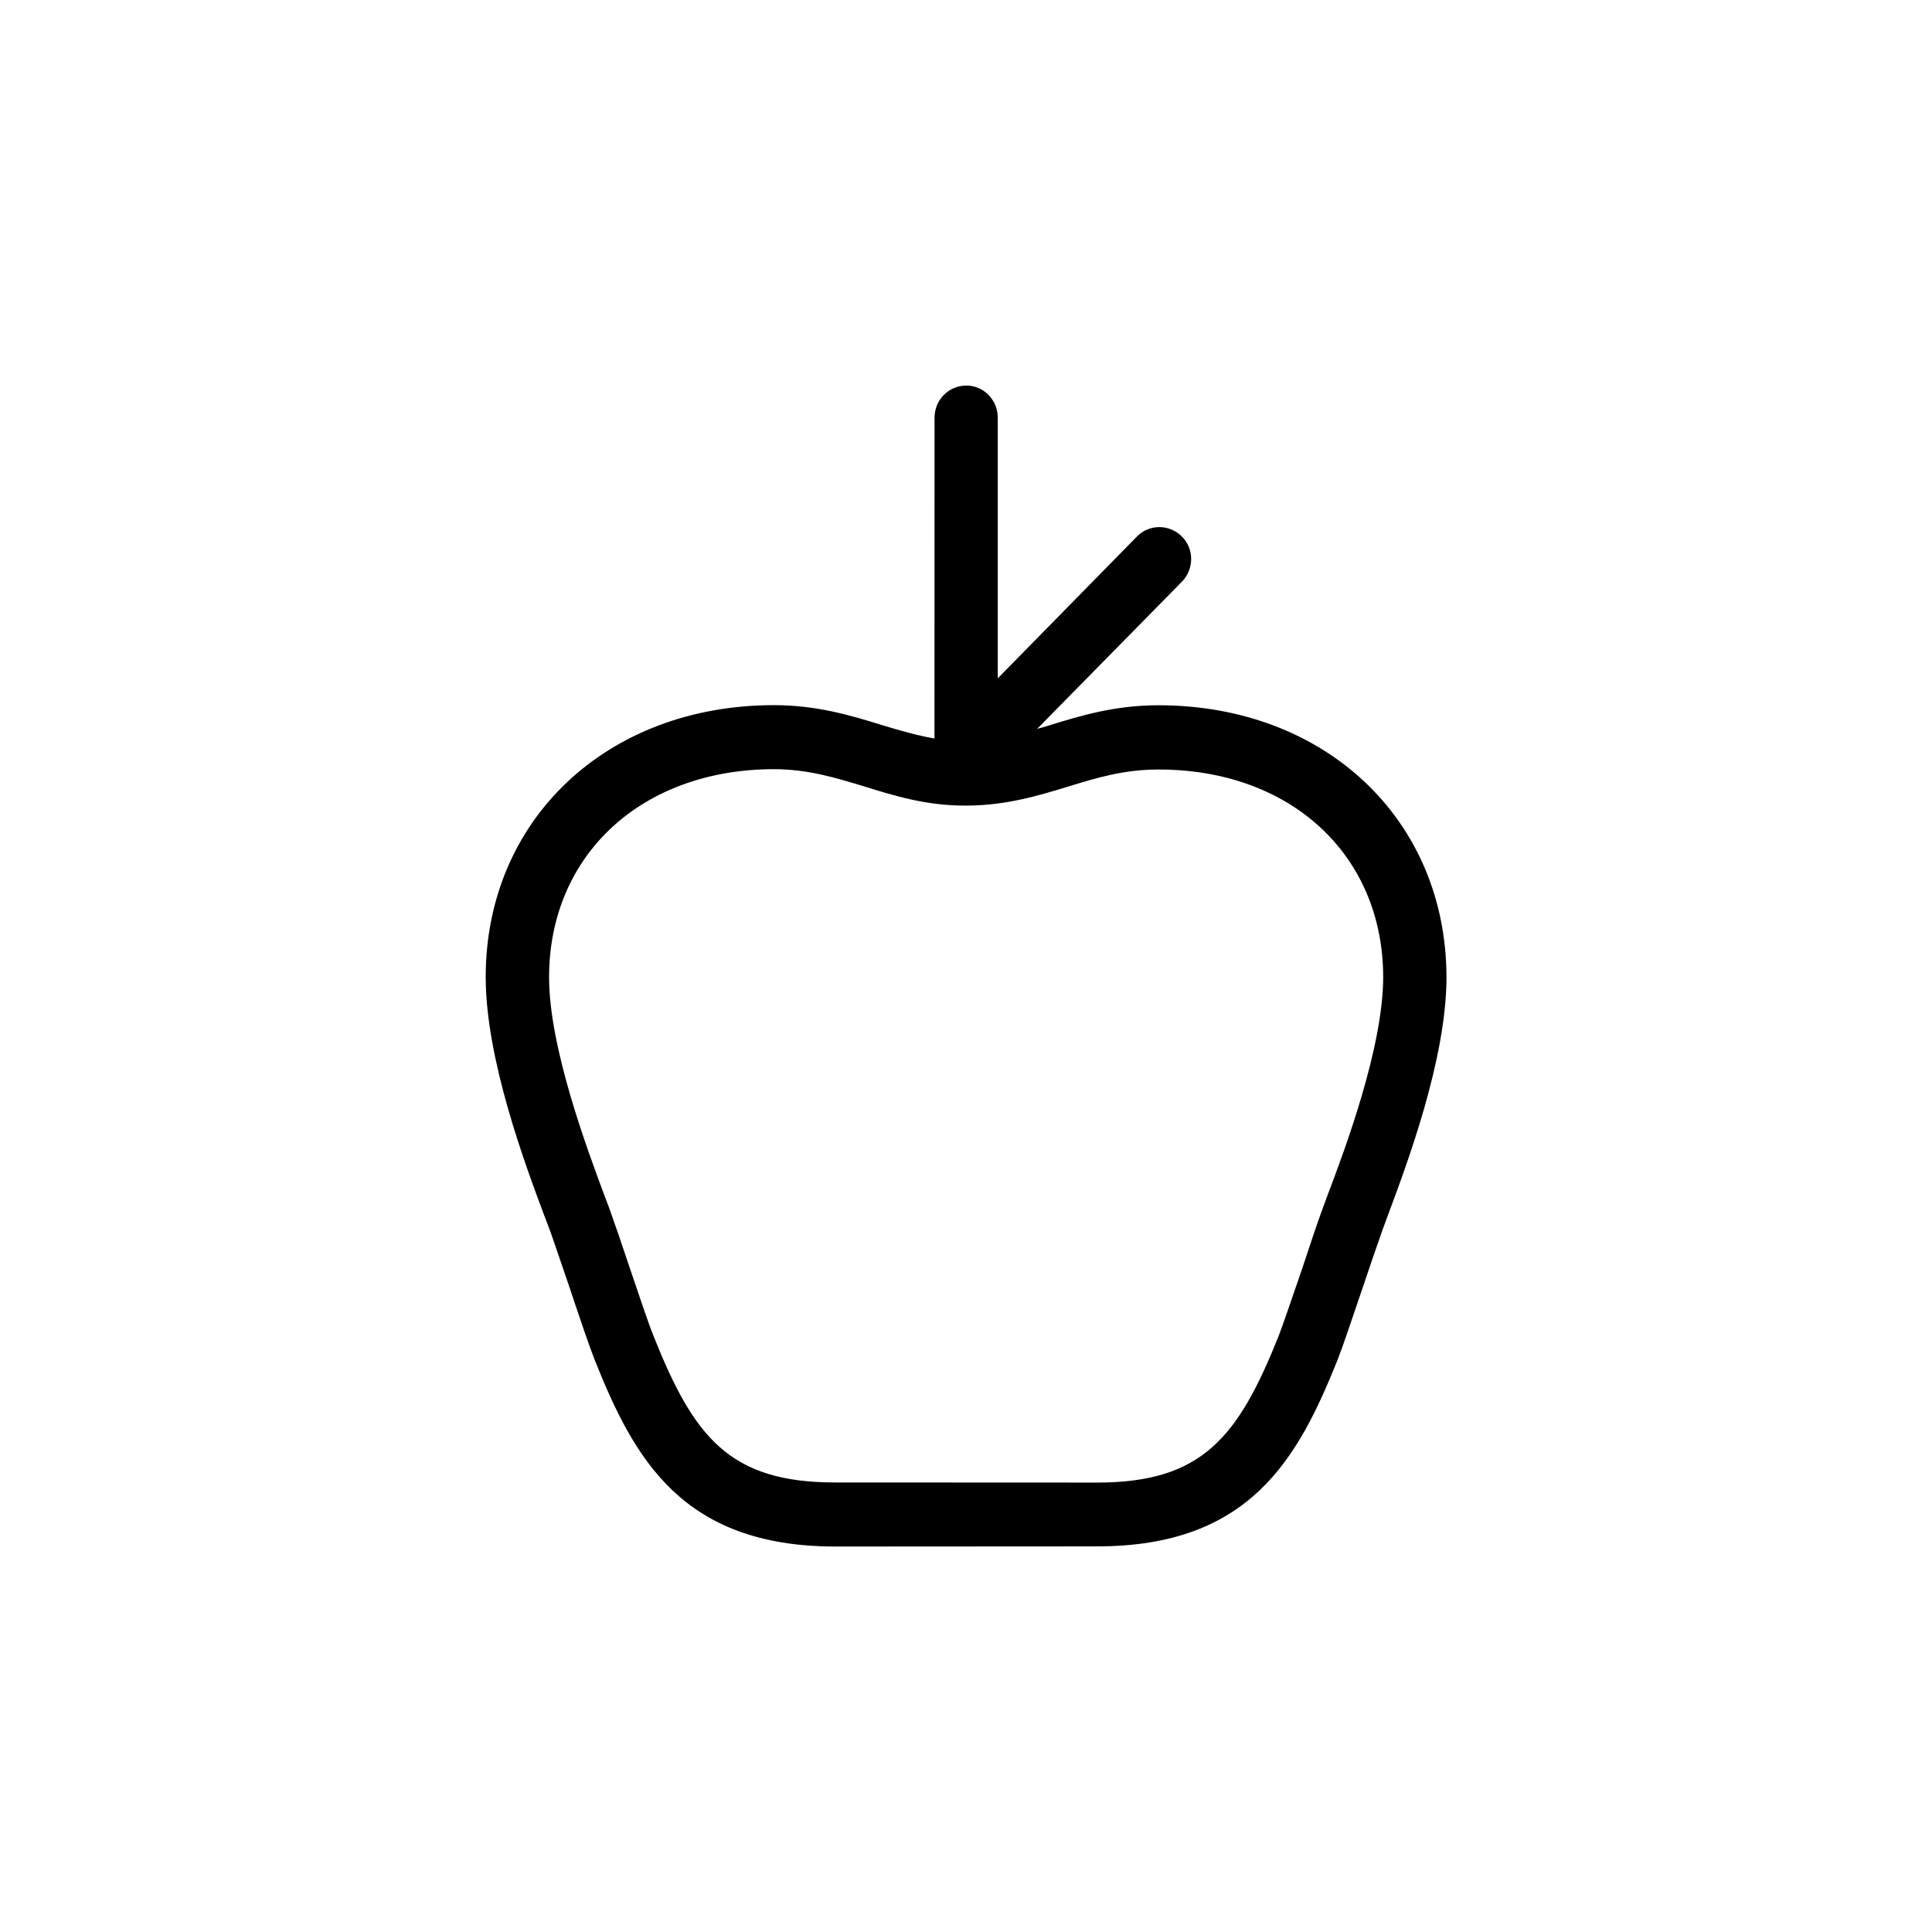 <?xml version="1.0" ?><!DOCTYPE svg  PUBLIC '-//W3C//DTD SVG 1.1//EN'  'http://www.w3.org/Graphics/SVG/1.1/DTD/svg11.dtd'><svg enable-background="new 0 0 50 50" height="50px" id="Capa_1" version="1.1" viewBox="0 0 50 50" width="50px" xml:space="preserve" xmlns="http://www.w3.org/2000/svg" xmlns:xlink="http://www.w3.org/1999/xlink"><g><path d="M29.98,18.252c-1.137,0-2.031,0.275-2.824,0.52c-0.109,0.032-0.213,0.065-0.315,0.091l3.747-3.809   c0.318-0.327,0.32-0.852-0.002-1.169c-0.32-0.323-0.844-0.326-1.16-0.002l-3.604,3.672v-6.744c0.001-0.458-0.365-0.835-0.813-0.833   c-0.458,0.001-0.823,0.369-0.823,0.832l-0.002,8.303c-0.452-0.08-0.888-0.206-1.333-0.34c-0.791-0.246-1.695-0.524-2.82-0.524   c-4.324,0-7.461,2.964-7.461,7.038c0,2.127,1.026,4.863,1.518,6.177l0.14,0.367c0.127,0.353,0.321,0.935,0.52,1.513   c0.257,0.774,0.522,1.551,0.642,1.848c1.016,2.55,2.258,4.828,6.223,4.832l6.773-0.004c3.966,0.004,5.207-2.278,6.229-4.824   c0.117-0.291,0.38-1.071,0.641-1.842c0.195-0.584,0.396-1.164,0.521-1.516l0.135-0.369c0.49-1.314,1.521-4.047,1.523-6.174   C37.43,21.214,34.3,18.252,29.98,18.252z M34.377,30.879l-0.143,0.385c-0.133,0.36-0.334,0.959-0.529,1.553   c-0.252,0.736-0.505,1.476-0.615,1.761c-1.048,2.622-1.979,3.793-4.703,3.791l-6.772-0.003c-2.738,0.001-3.659-1.172-4.702-3.792   c-0.116-0.282-0.367-1.025-0.616-1.763c-0.197-0.596-0.401-1.188-0.533-1.553l-0.144-0.38c-0.418-1.129-1.41-3.767-1.41-5.586   c0-3.166,2.396-5.383,5.821-5.386c0.886,0.003,1.588,0.22,2.345,0.45c0.784,0.243,1.602,0.497,2.628,0.493   c1.024-0.003,1.84-0.249,2.632-0.49c0.745-0.23,1.452-0.444,2.342-0.444c3.426-0.004,5.819,2.212,5.819,5.382   C35.791,27.12,34.801,29.76,34.377,30.879z"/></g></svg>